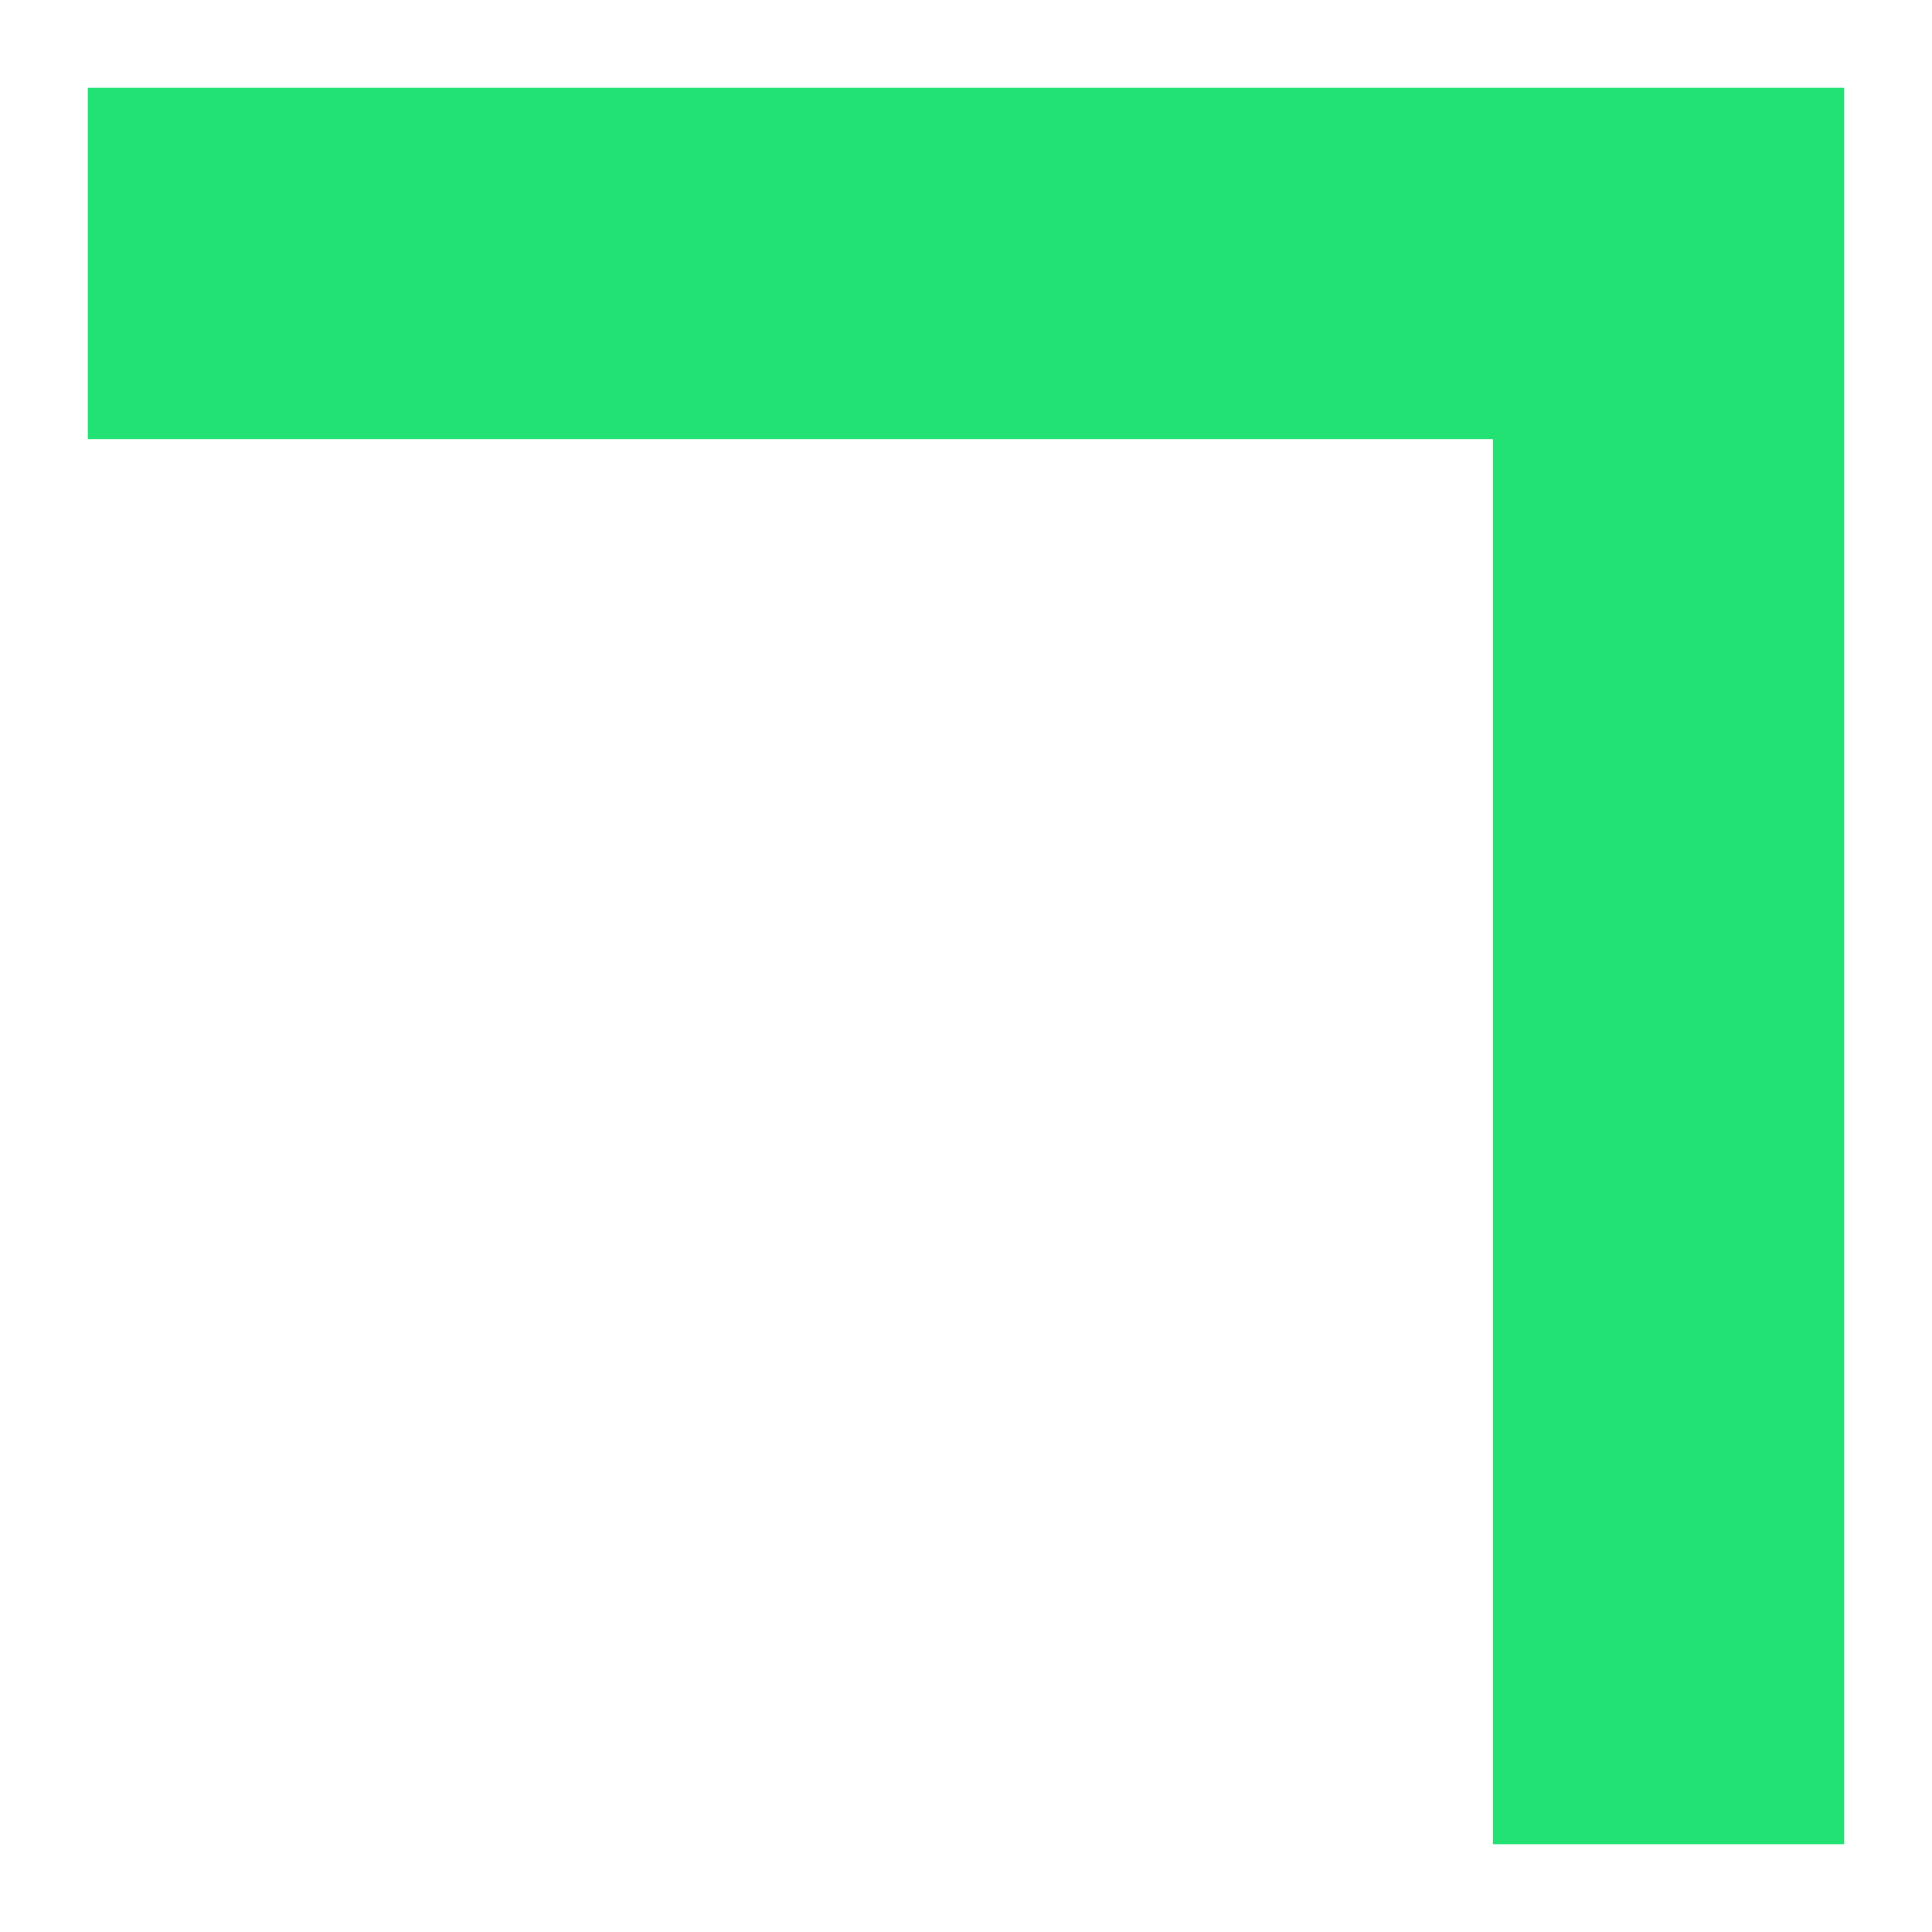 <?xml version="1.0" encoding="UTF-8"?> <svg xmlns="http://www.w3.org/2000/svg" width="11" height="11" viewBox="0 0 11 11" fill="none"><path fill-rule="evenodd" clip-rule="evenodd" d="M10.5 10.5L8.5 10.5L8.5 2.5L0.5 2.5L0.5 0.5L10.5 0.5L10.5 10.5Z" fill="#23E274"></path></svg> 